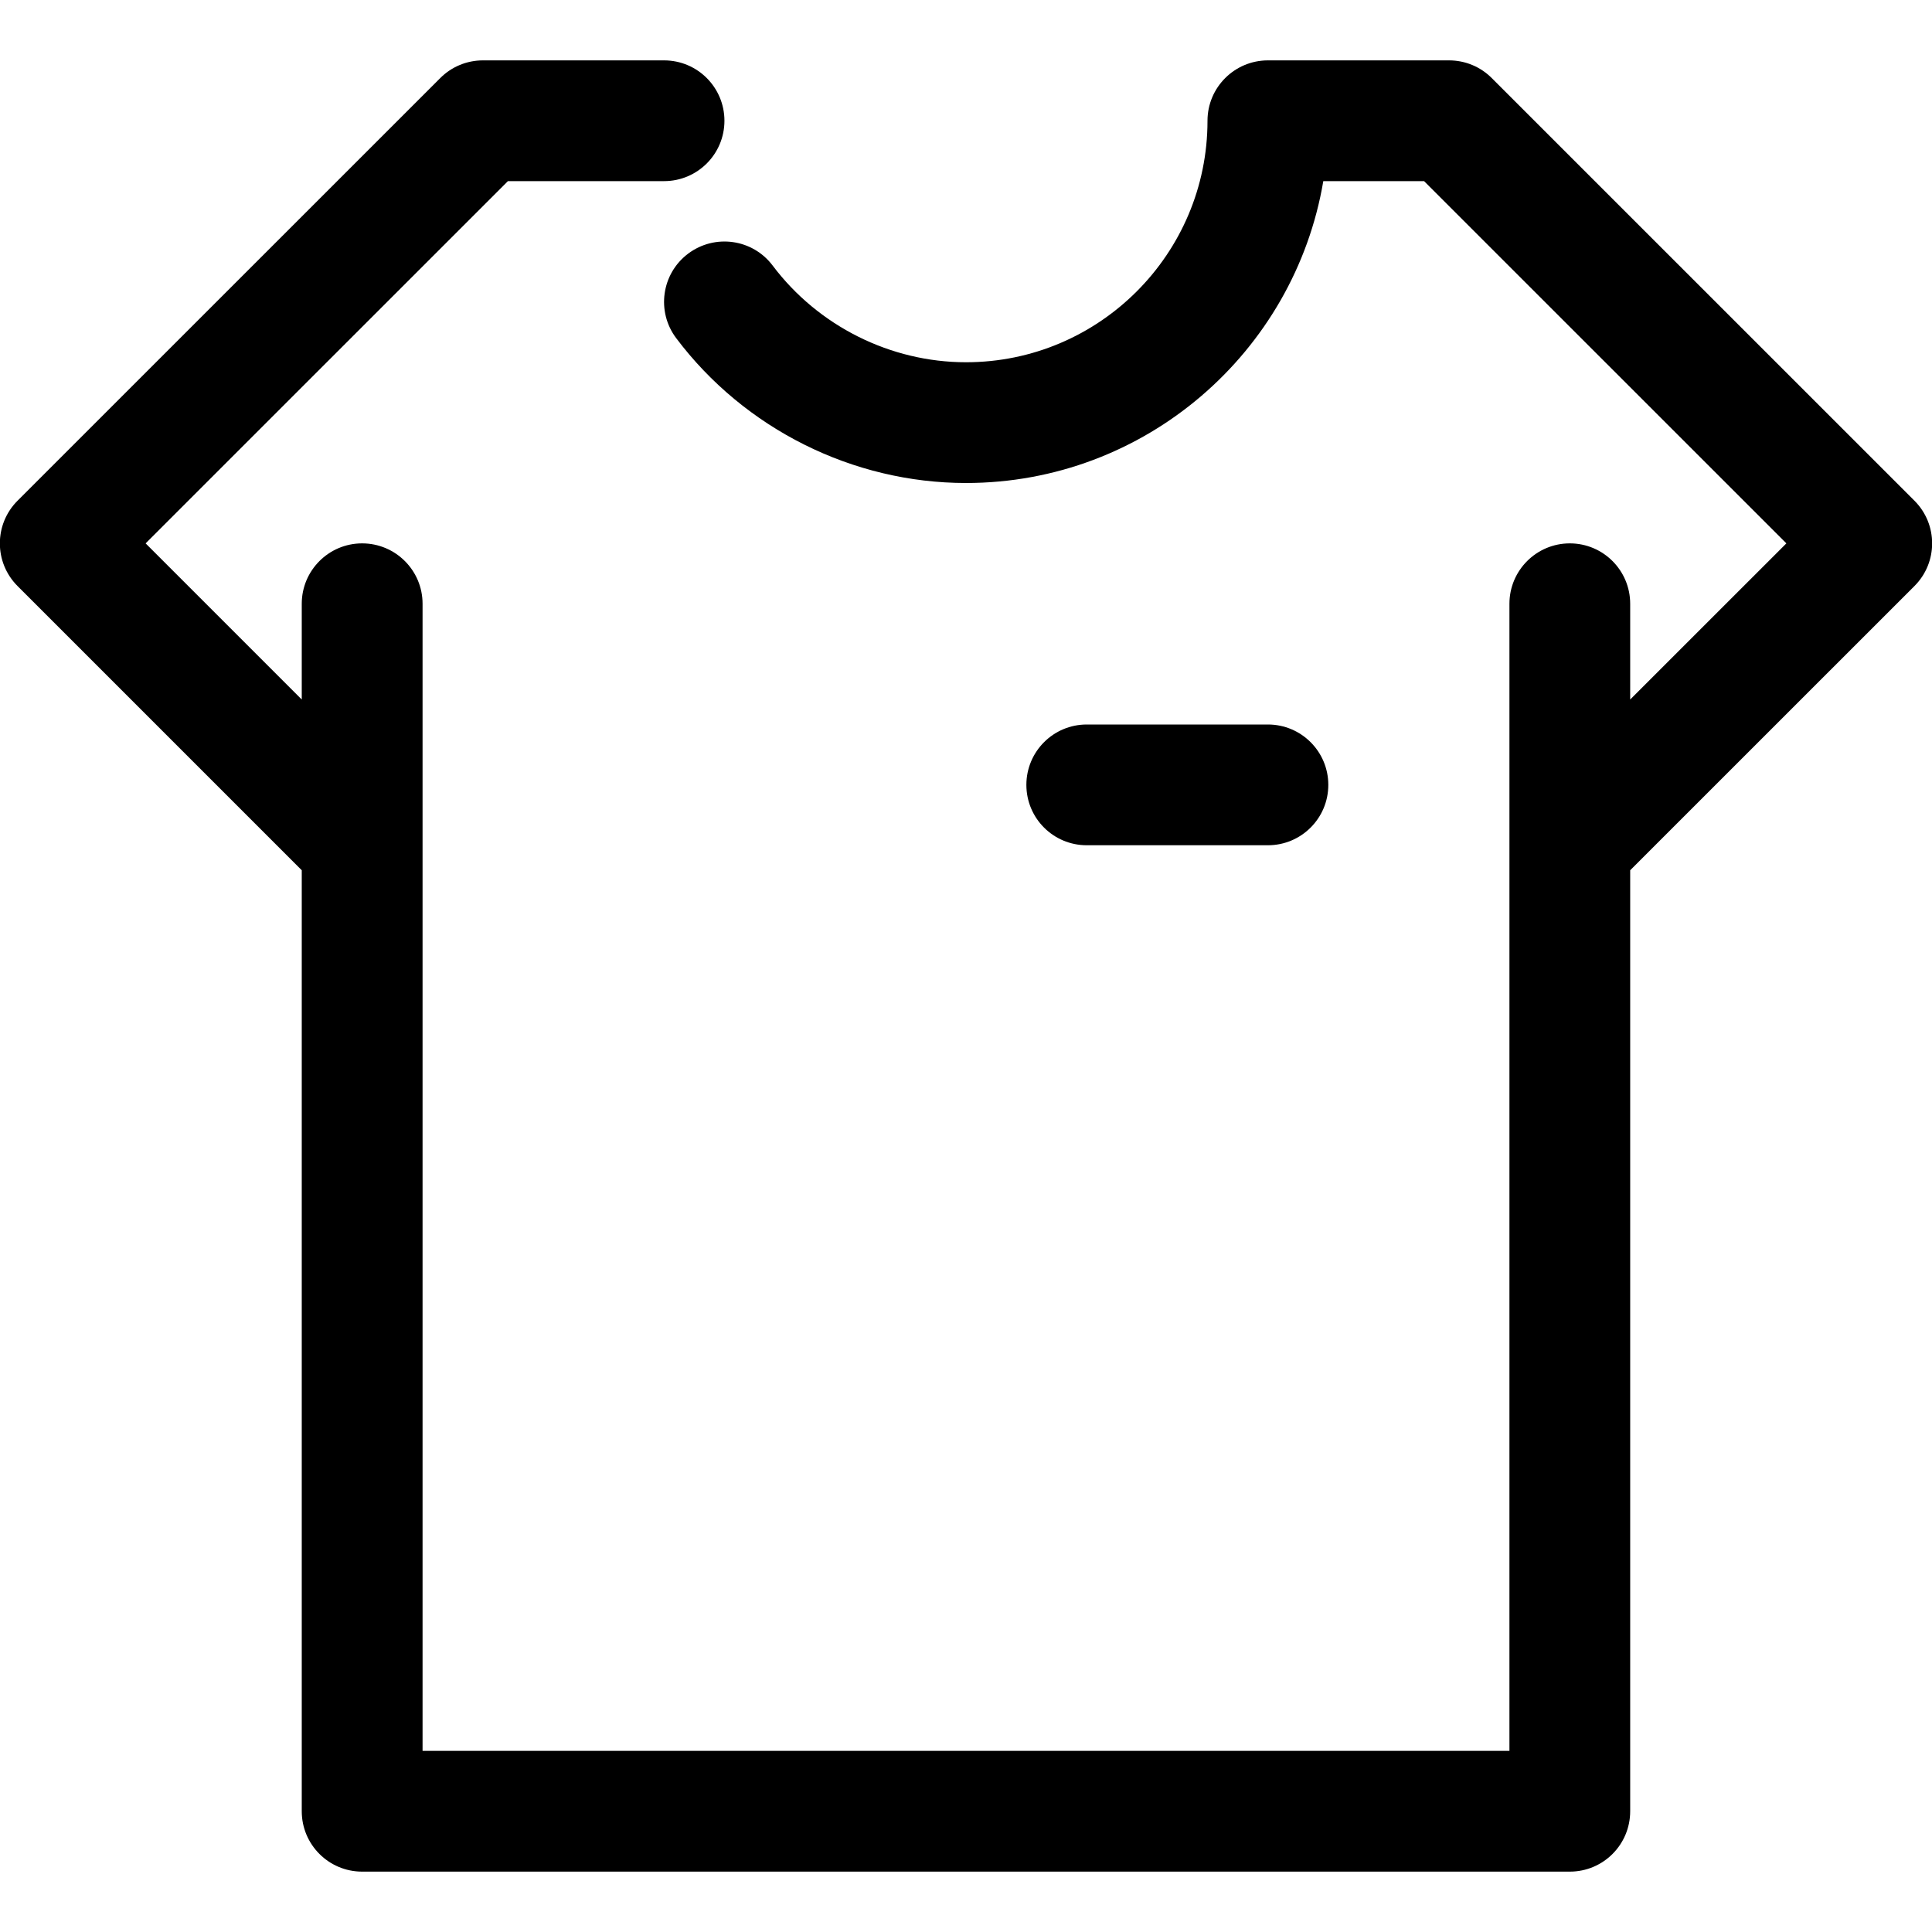 <svg width="32" height="32" viewBox="0 0 32 32" fill="none" xmlns="http://www.w3.org/2000/svg">
<g clip-path="url(#clip0_3486_11576)">
<path fill-rule="evenodd" clip-rule="evenodd" d="M21.001 12C21.553 12 22.001 12.448 22.001 13C22.001 13.553 21.553 14 21.001 14H18C17.447 14 17 13.553 17 13C17 12.448 17.447 12 18 12H21.001ZM31.709 9.707L27.001 14.414V30C27.001 30.553 26.554 31 26.001 31H5.998C5.446 31 4.998 30.553 4.998 30V14.414L0.291 9.707C-0.1 9.316 -0.1 8.684 0.291 8.293L7.292 1.293C7.479 1.105 7.733 1 7.999 1H10.999C11.552 1 11.999 1.448 11.999 2C11.999 2.552 11.552 3 10.999 3H8.413L2.412 9L4.998 11.586V10C4.998 9.448 5.446 9 5.998 9C6.551 9 6.999 9.448 6.999 10V29H25.001V10C25.001 9.448 25.449 9 26.001 9C26.554 9 27.001 9.448 27.001 10V11.586L29.588 9L23.587 3H21.918C21.44 5.834 18.968 8 16 8C14.125 8 12.33 7.103 11.2 5.601C10.868 5.16 10.956 4.533 11.398 4.201C11.841 3.869 12.467 3.958 12.798 4.399C13.553 5.401 14.75 6 16 6C18.206 6 20 4.206 20 2C20 1.448 20.448 1 21.001 1H24.001C24.267 1 24.521 1.105 24.708 1.293L31.709 8.293C32.1 8.684 32.1 9.316 31.709 9.707Z" fill="black"/>
</g>
<defs>
<clipPath id="clip0_3486_11576">
<rect width="32" height="32" fill="white"/>
</clipPath>
</defs>
</svg>
